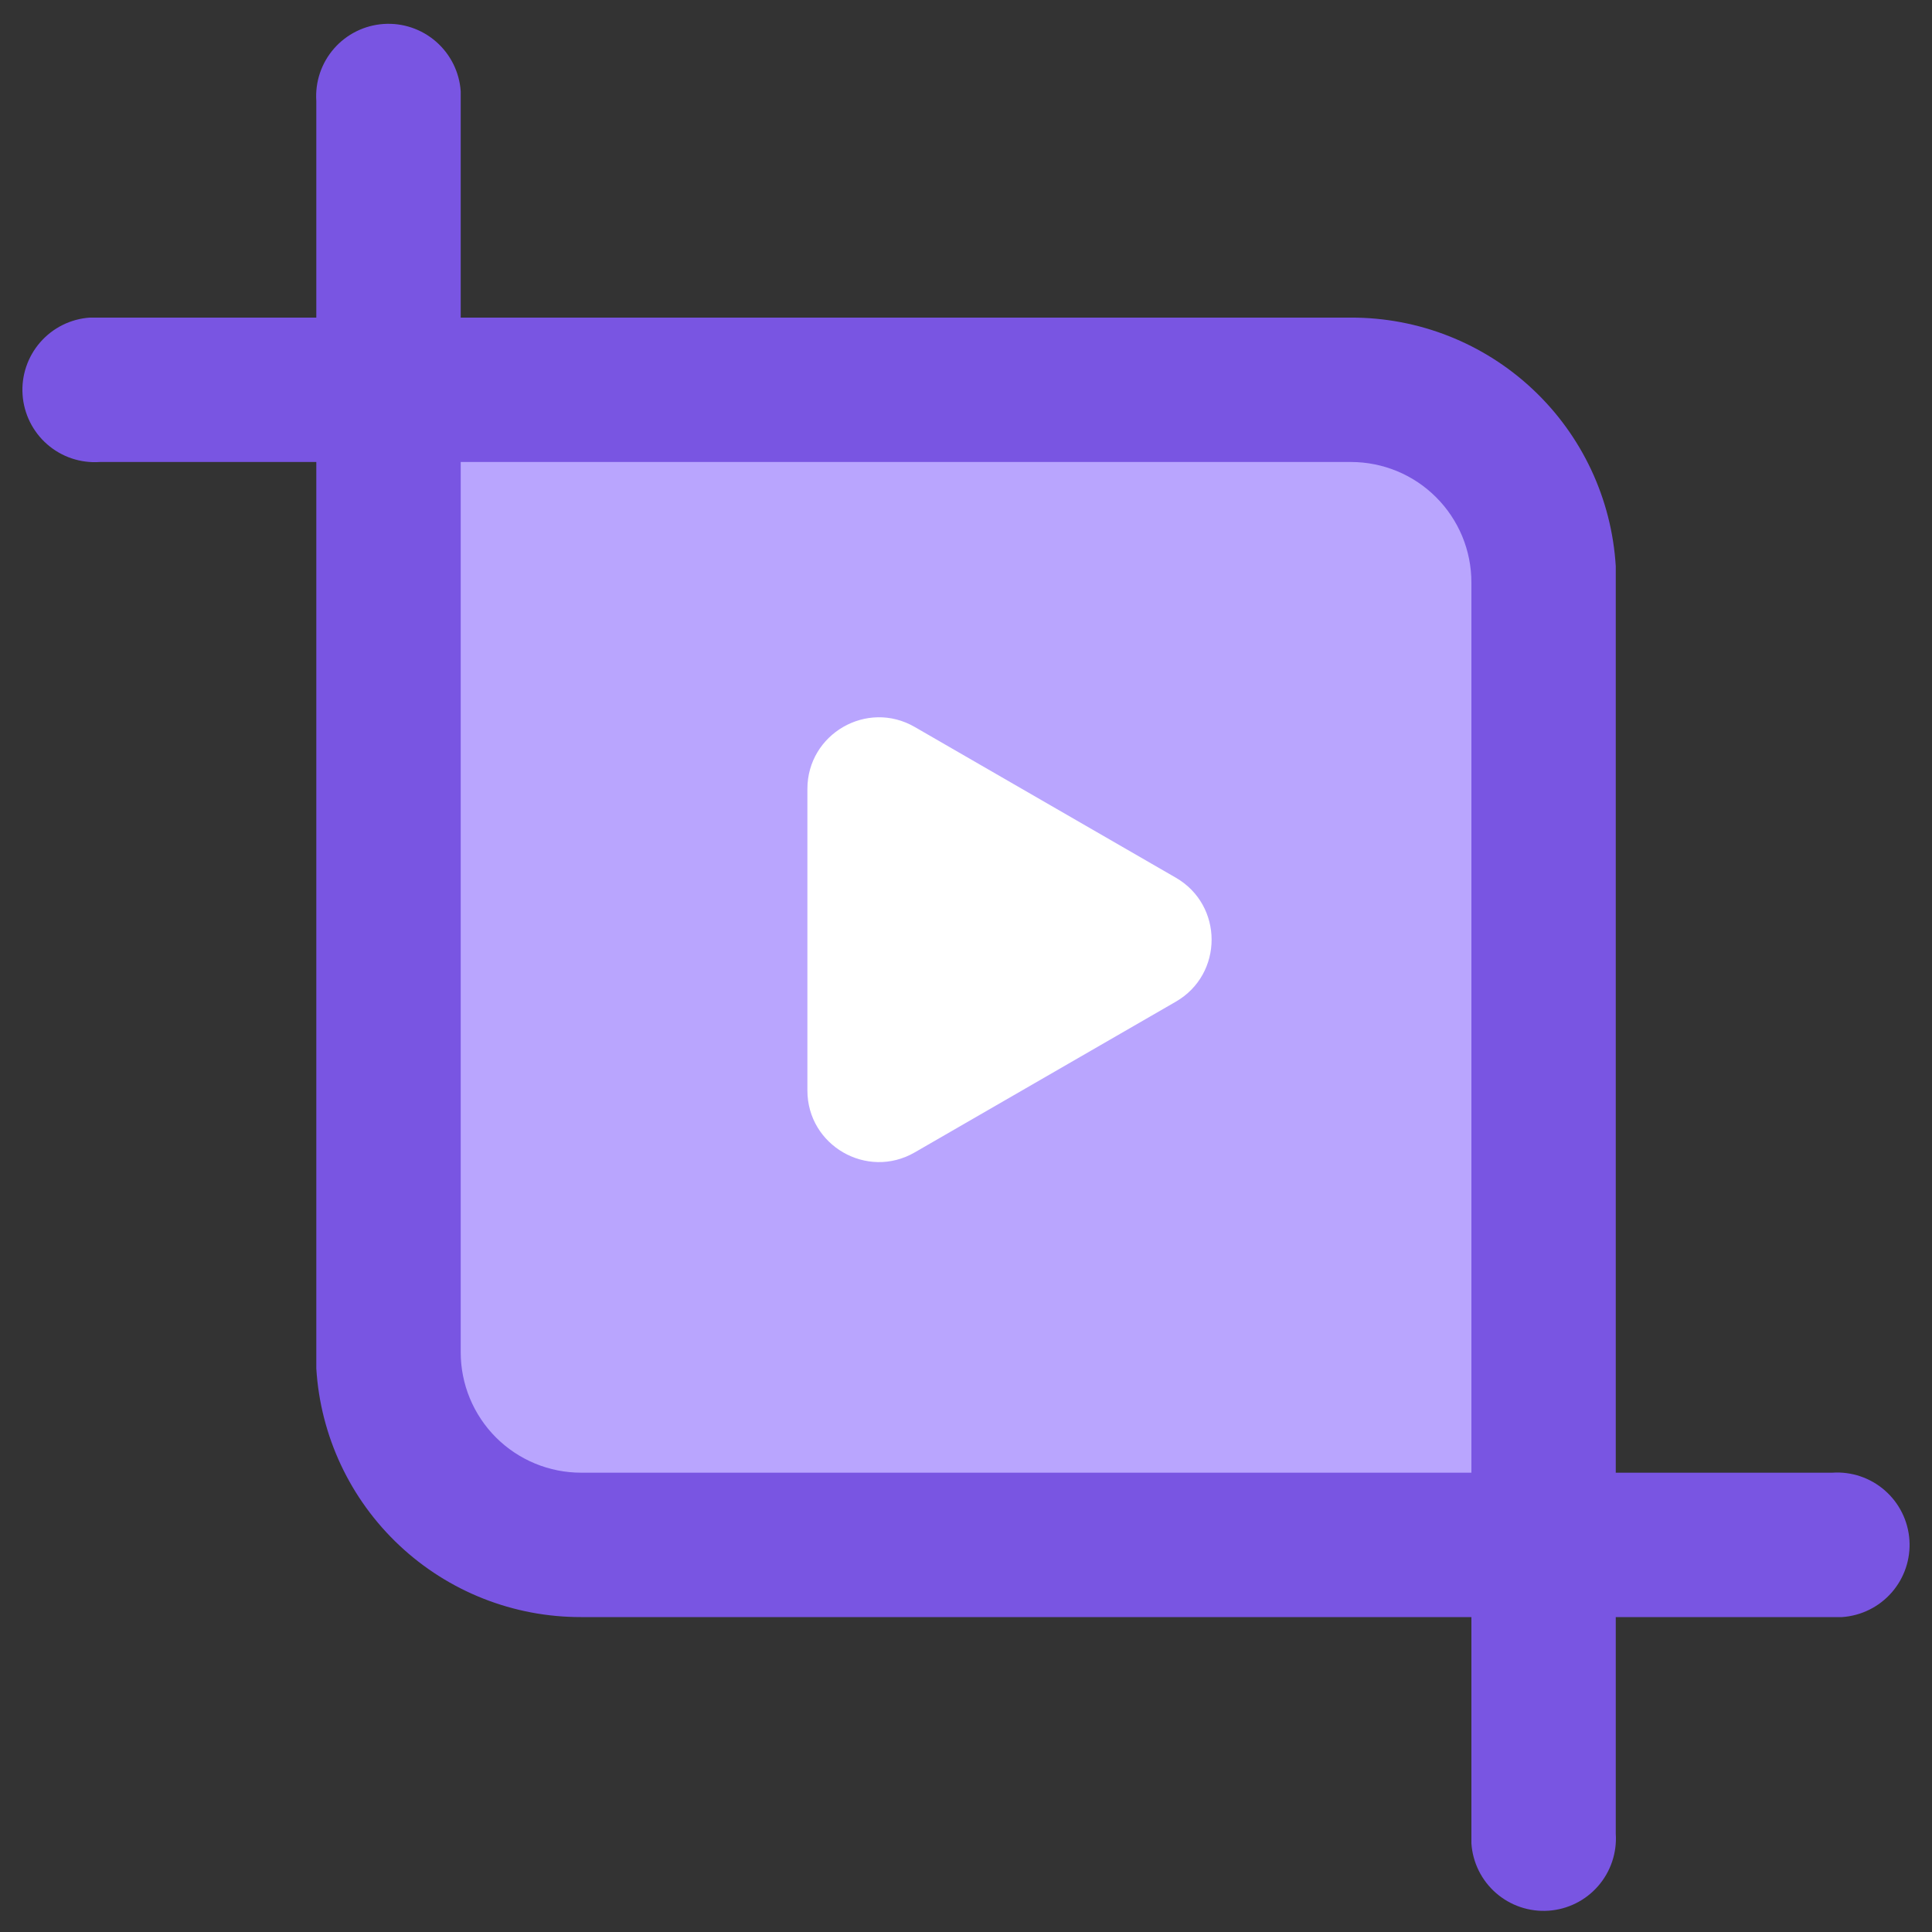 <svg width="54" height="54" viewBox="0 0 54 54" fill="none" xmlns="http://www.w3.org/2000/svg">
<rect x="0" y="0" width="54" height="54" fill="#333333" stroke="none"/>
<rect x="10.07" y="10.417" width="32.482" height="31.695" rx="4" fill="#B9A5FE"/>
<path d="M51.215 41.162H45.161V15.824C45.047 13.94 44.217 12.172 42.841 10.881C41.465 9.589 39.648 8.873 37.761 8.877H12.877V2.552C12.841 2.017 12.593 1.518 12.189 1.165C11.785 0.812 11.258 0.634 10.723 0.67C10.188 0.706 9.689 0.953 9.336 1.357C8.983 1.761 8.805 2.289 8.841 2.824V8.877H2.51C1.975 8.914 1.477 9.162 1.124 9.567C0.772 9.971 0.594 10.499 0.631 11.034C0.668 11.569 0.916 12.068 1.32 12.42C1.725 12.773 2.253 12.95 2.788 12.913H8.841V38.251C8.956 40.135 9.786 41.903 11.162 43.194C12.537 44.486 14.354 45.202 16.241 45.198H41.126V51.523C41.162 52.059 41.409 52.557 41.813 52.91C42.217 53.263 42.745 53.441 43.28 53.405C43.815 53.369 44.314 53.122 44.666 52.718C45.019 52.314 45.197 51.786 45.161 51.251V45.198H51.487C52.022 45.161 52.521 44.914 52.874 44.51C53.227 44.106 53.405 43.579 53.369 43.044C53.333 42.508 53.085 42.01 52.681 41.657C52.277 41.304 51.75 41.126 51.215 41.162ZM41.126 41.162H16.241C15.8 41.162 15.362 41.075 14.954 40.906C14.546 40.737 14.175 40.489 13.862 40.177C13.55 39.864 13.302 39.493 13.133 39.085C12.964 38.677 12.877 38.239 12.877 37.797V12.913H37.761C38.203 12.913 38.64 13 39.049 13.169C39.457 13.338 39.828 13.586 40.14 13.899C40.453 14.211 40.7 14.582 40.87 14.99C41.039 15.398 41.126 15.836 41.126 16.278V41.162Z" fill="#7955E2"/>
<path d="M32.865 24.532C34.198 25.302 34.198 27.227 32.865 27.997L25.567 32.21C24.234 32.98 22.567 32.017 22.567 30.478L22.567 22.051C22.567 20.512 24.234 19.549 25.567 20.319L32.865 24.532Z" fill="white"/>
</svg>
